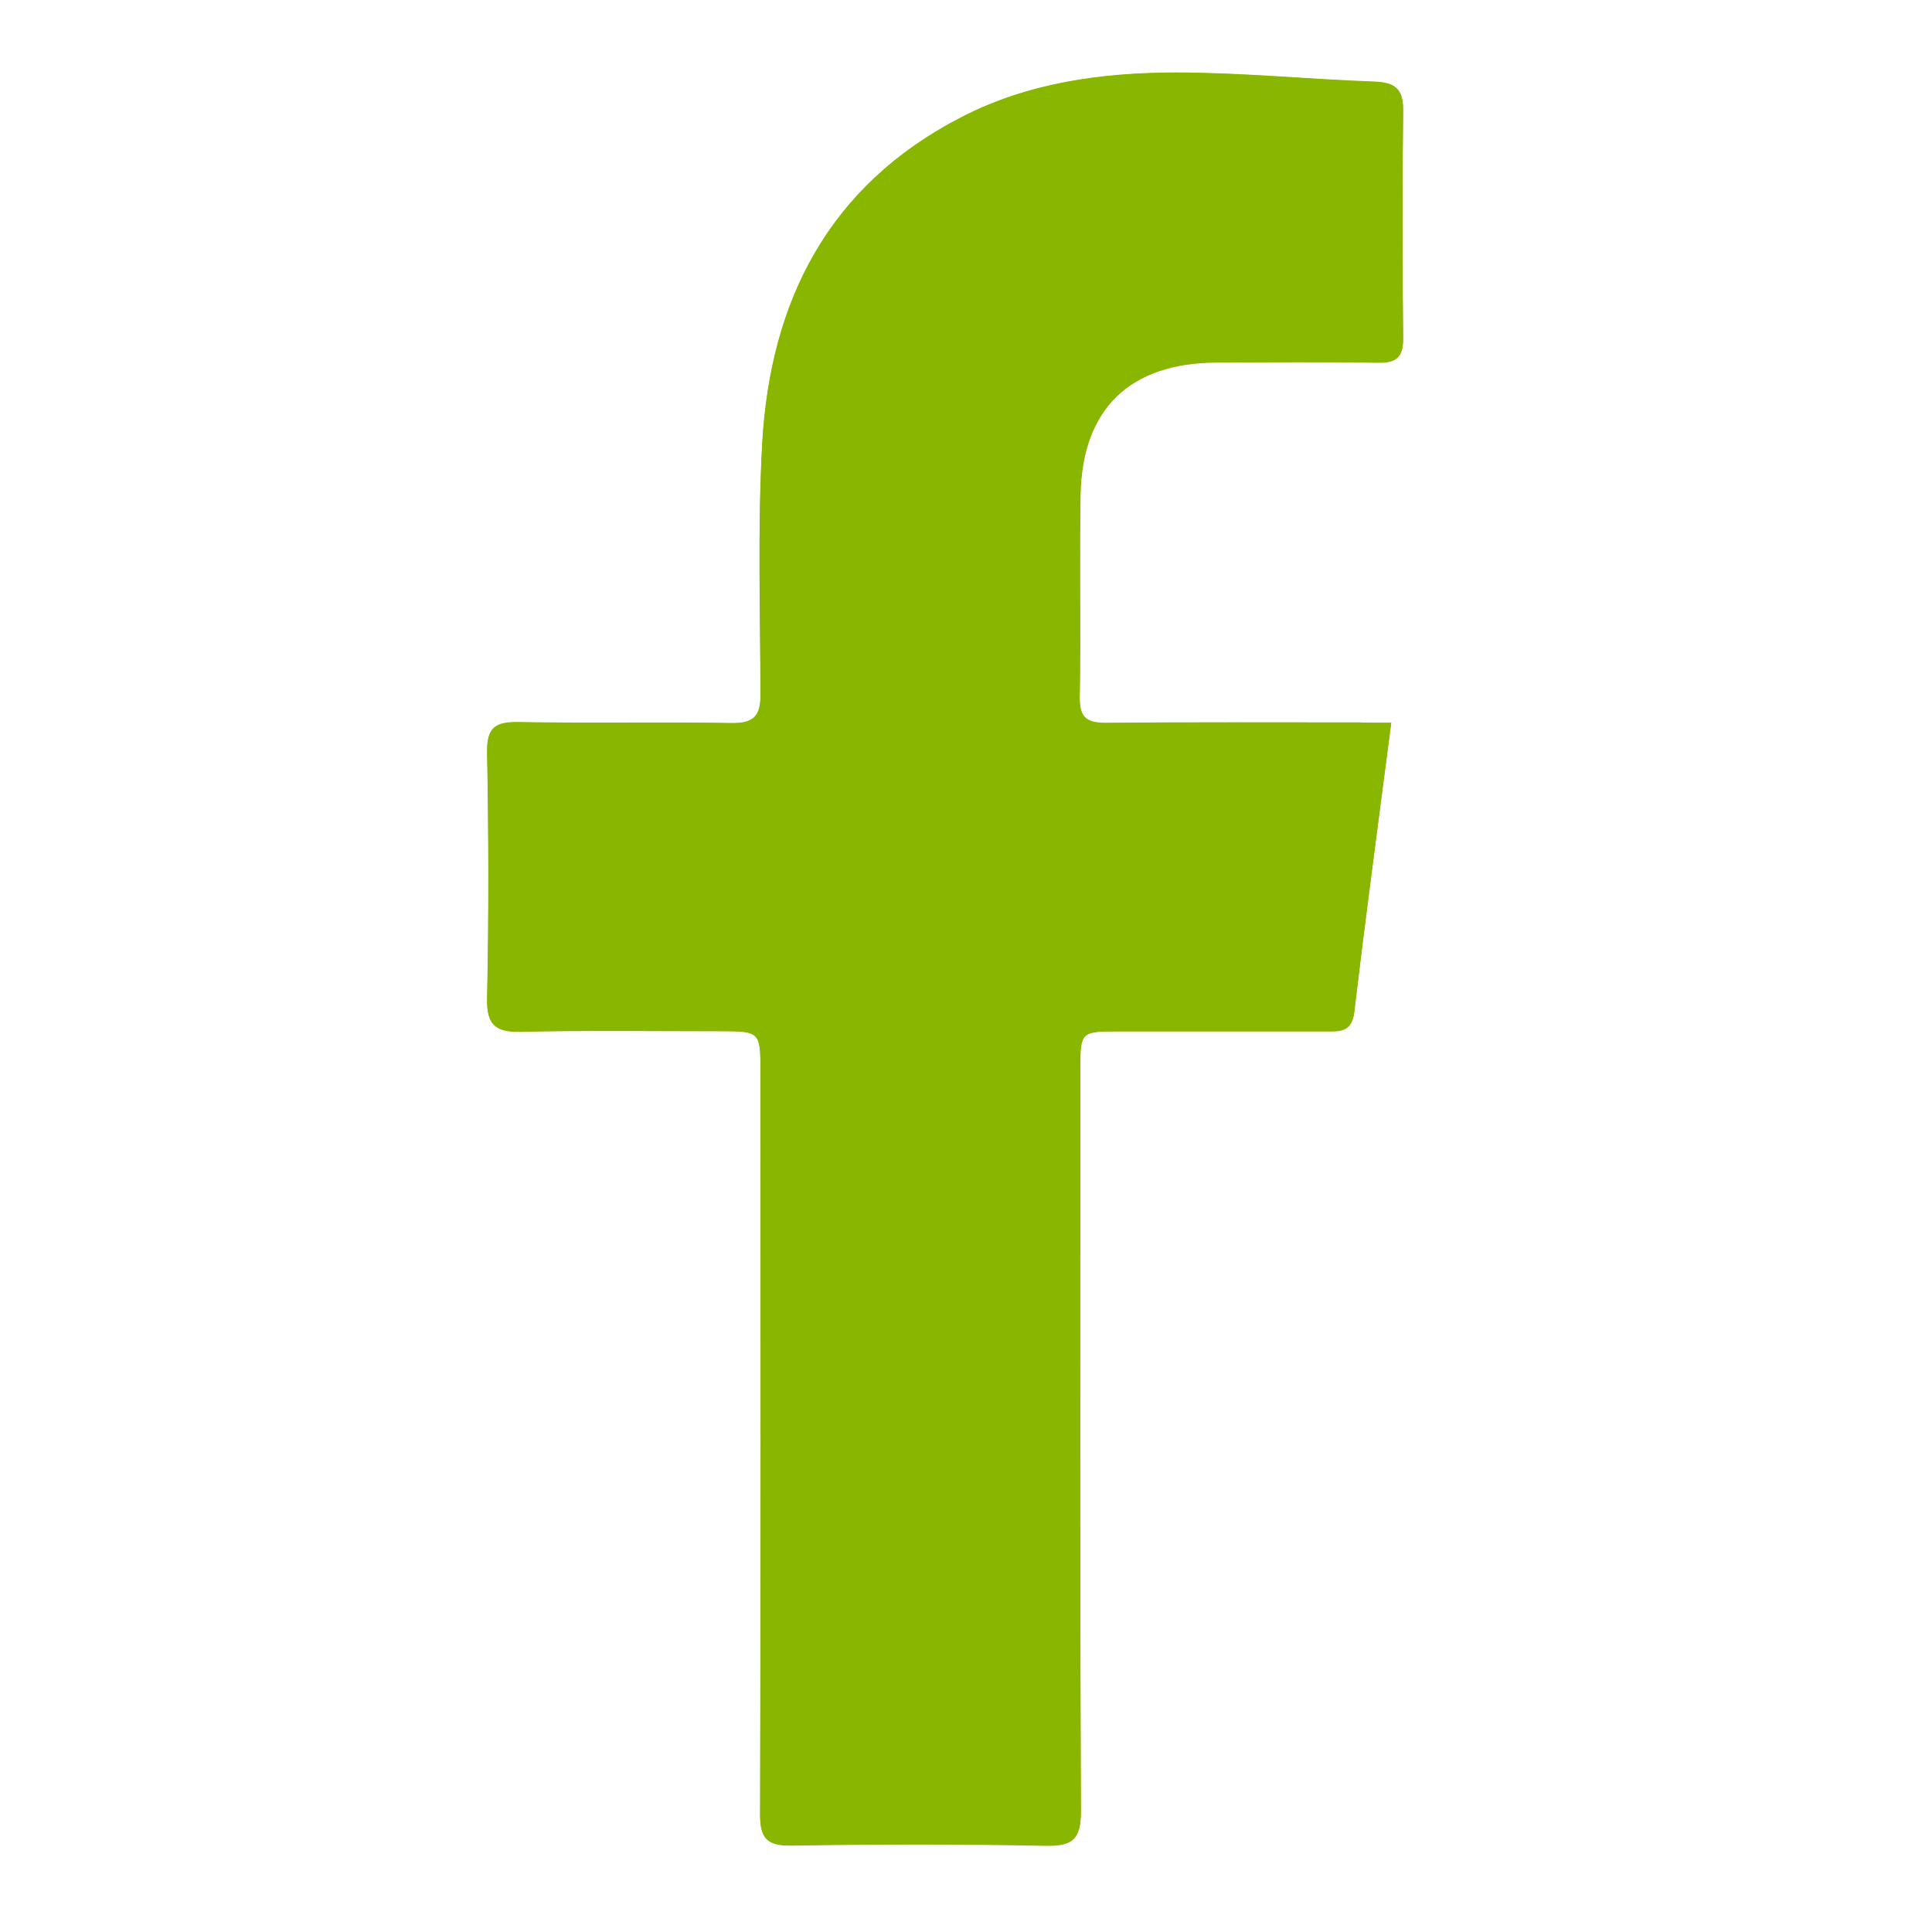 <?xml version="1.0" encoding="utf-8"?>
<!-- Generator: Adobe Illustrator 25.4.1, SVG Export Plug-In . SVG Version: 6.00 Build 0)  -->
<!DOCTYPE svg PUBLIC "-//W3C//DTD SVG 1.1//EN" "http://www.w3.org/Graphics/SVG/1.1/DTD/svg11.dtd">
<svg version="1.1" id="Layer_1" xmlns:x="http://ns.adobe.com/Extensibility/1.0/" xmlns:i="http://ns.adobe.com/AdobeIllustrator/10.0/" xmlns:graph="http://ns.adobe.com/Graphs/1.0/"
	 xmlns="http://www.w3.org/2000/svg" xmlns:xlink="http://www.w3.org/1999/xlink" x="0px" y="0px" viewBox="0 0 1000 1000"
	 style="enable-background:new 0 0 1000 1000;" xml:space="preserve">
<style type="text/css">
	.st0{fill:#89B701;}
</style>
<g>
	<path class="st0" d="M720.1,374.1c-6.7,0-11.8,0-16.8,0c-43.4,0-86.8-0.2-130.2,0.2c-10,0.1-14.4-2.2-14.2-13.3
		c0.6-34.9-0.2-69.8,0.4-104.7c0.8-44.6,25.5-68.4,70.2-68.6c27.8-0.1,55.7-0.4,83.5,0.1c9.6,0.2,13.4-2.7,13.3-12.8
		c-0.4-39.2-0.5-78.3,0-117.5c0.1-11.2-4-14.7-14.8-15.1c-34.4-1.2-68.7-4.8-103-4.7c-38.3,0-76.2,5.2-111,23.2
		c-68.4,35.4-98.7,94.8-102.9,168.7c-2.4,43.3-1,86.8-0.9,130.2c0,10.8-3.5,14.8-14.8,14.6c-36.8-0.6-73.6,0.2-110.4-0.5
		c-12.1-0.2-16.5,2.8-16.3,15.7c0.8,42.4,0.9,84.9,0,127.4c-0.3,14.3,4.9,17.4,18,17.1c34-0.8,67.9-0.3,101.9-0.3
		c21.5,0,21.6,0,21.6,21.8c0,127.9,0.2,255.7-0.2,383.6c0,12.3,3.5,16.3,16,16.1c43.9-0.7,87.8-0.8,131.6,0.1
		c14.2,0.3,18.4-3.4,18.4-18c-0.6-127.9-0.3-255.7-0.3-383.6c0-19.9,0-19.9,20.4-19.9c35.4,0,70.8,0,106.2,0
		c7.1,0,13.9,0.8,15.2-9.9C706.7,474.9,713.3,426.1,720.1,374.1z"/>
	<path class="st0" d="M720.1,374.1c-6.7,52-13.3,100.8-19.2,149.7c-1.3,10.7-8.1,9.9-15.2,9.9c-35.4,0.1-70.8,0-106.2,0
		c-20.4,0-20.4,0.1-20.4,19.9c0,127.9-0.2,255.7,0.3,383.6c0.1,14.6-4.2,18.3-18.4,18c-43.9-0.9-87.8-0.8-131.6-0.1
		c-12.5,0.2-16.1-3.8-16-16.1c0.4-127.9,0.2-255.7,0.2-383.6c0-21.8,0-21.8-21.6-21.8c-34,0-67.9-0.5-101.9,0.3
		c-13.1,0.3-18.3-2.9-18-17.1c0.9-42.4,0.8-84.9,0-127.4c-0.2-12.9,4.2-15.9,16.3-15.7c36.8,0.7,73.6-0.1,110.4,0.5
		c11.3,0.2,14.9-3.8,14.8-14.6c-0.1-43.4-1.5-86.9,0.9-130.2c4.2-74,34.5-133.4,102.9-168.7c34.8-18,72.7-23.1,111-23.2
		c34.3,0,68.7,3.5,103,4.7c10.8,0.4,15,3.9,14.8,15.1c-0.5,39.2-0.5,78.3,0,117.5c0.1,10.1-3.6,13-13.3,12.8
		c-27.8-0.5-55.7-0.2-83.5-0.1c-44.7,0.2-69.5,24-70.2,68.6c-0.6,34.9,0.2,69.8-0.4,104.7c-0.2,11.1,4.2,13.4,14.2,13.3
		c43.4-0.4,86.8-0.2,130.2-0.2C708.3,374.1,713.3,374.1,720.1,374.1z"/>
</g>
</svg>
